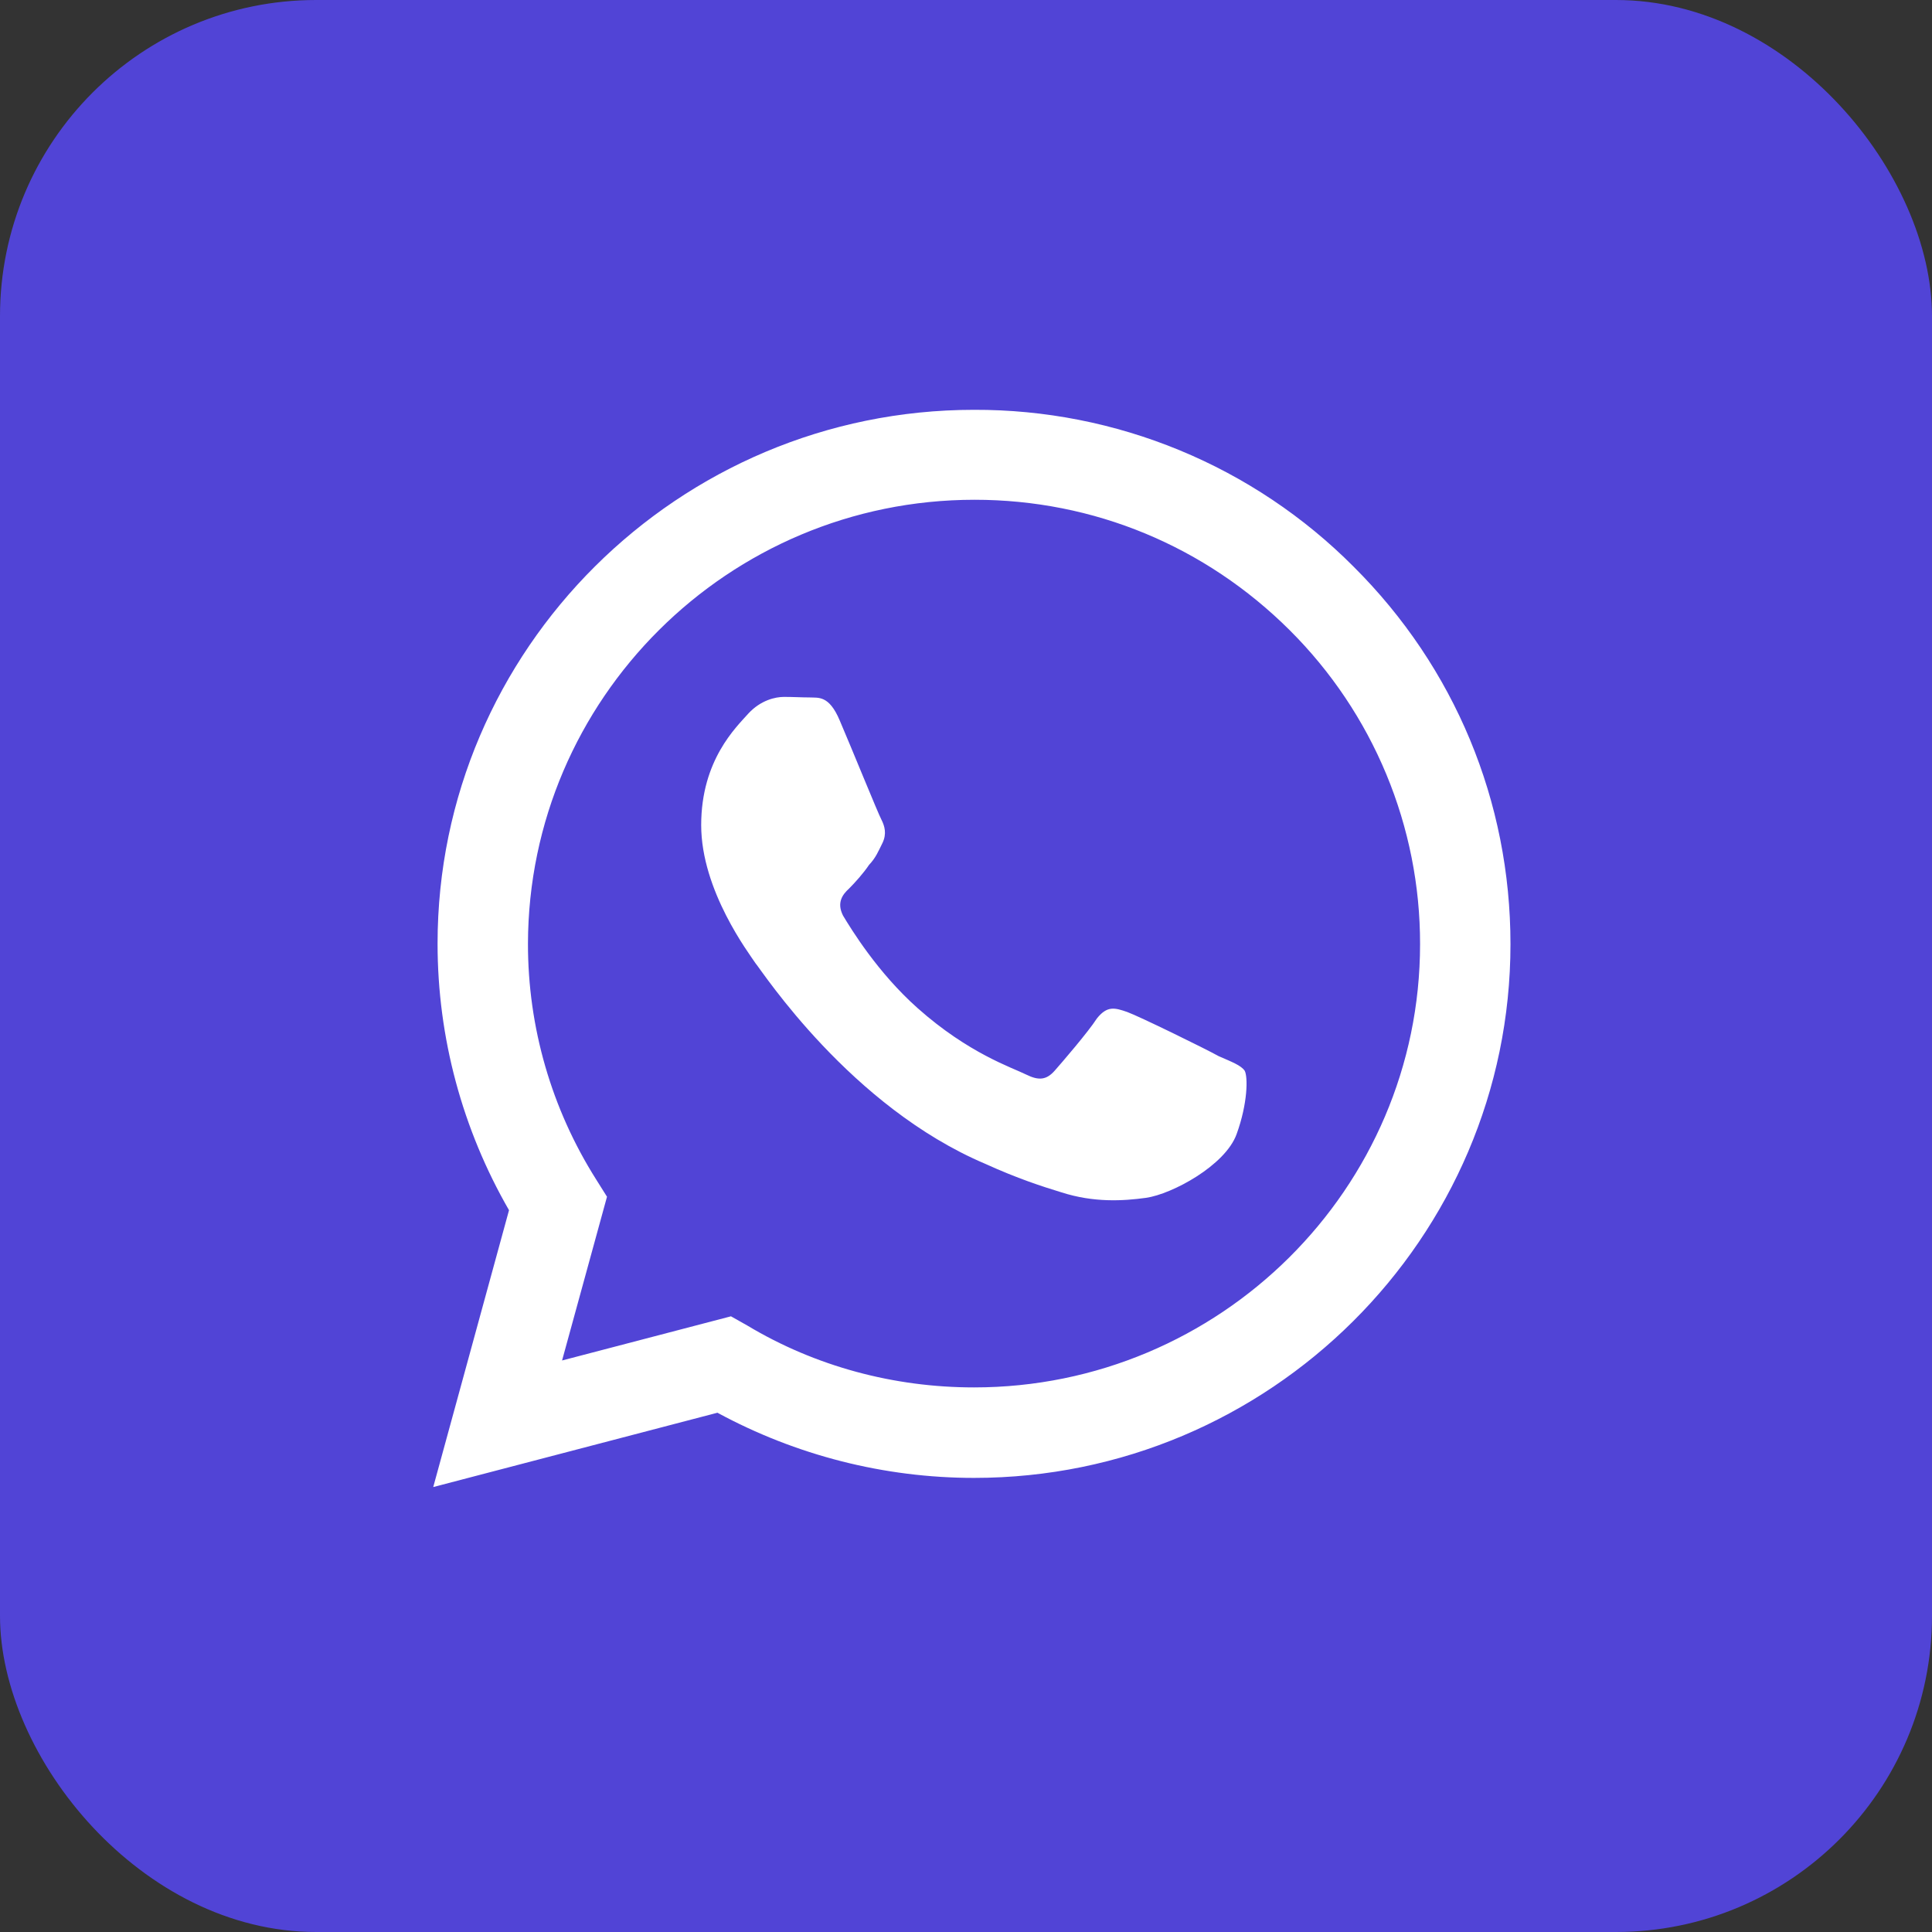<?xml version="1.0" encoding="UTF-8"?> <svg xmlns="http://www.w3.org/2000/svg" width="165" height="165" viewBox="0 0 165 165" fill="none"><rect x="0" y="0" width="165" height="165" fill="#333333" stroke="none"/><rect width="165" height="165" rx="27" fill="#5144D6"></rect><path d="M83.185 35C57.943 35 37.37 55.47 37.37 80.586C37.37 88.636 39.496 96.456 43.472 103.356L37 127L61.271 120.652C67.975 124.286 75.51 126.218 83.185 126.218C108.427 126.218 129 105.748 129 80.632C129 68.442 124.238 56.988 115.593 48.386C111.354 44.127 106.305 40.75 100.741 38.452C95.177 36.154 89.209 34.98 83.185 35ZM83.231 42.682C93.402 42.682 102.926 46.638 110.138 53.814C113.676 57.336 116.482 61.517 118.394 66.119C120.305 70.721 121.286 75.653 121.279 80.632C121.279 101.516 104.174 118.49 83.185 118.49C76.343 118.49 69.639 116.696 63.814 113.2L62.427 112.418L48.003 116.19L51.84 102.206L50.916 100.734C47.099 94.701 45.08 87.715 45.09 80.586C45.137 59.702 62.196 42.682 83.231 42.682ZM66.958 59.518C66.218 59.518 64.97 59.794 63.907 60.944C62.889 62.094 59.884 64.9 59.884 70.466C59.884 76.078 63.999 81.46 64.507 82.242C65.155 83.024 72.644 94.524 84.156 99.4C86.883 100.642 89.01 101.332 90.674 101.838C93.402 102.712 95.898 102.574 97.886 102.298C100.106 101.976 104.636 99.538 105.607 96.87C106.578 94.202 106.578 91.948 106.3 91.442C105.977 90.982 105.237 90.706 104.081 90.2C102.926 89.556 97.285 86.796 96.268 86.428C95.205 86.06 94.558 85.876 93.679 86.98C92.94 88.13 90.721 90.706 90.073 91.442C89.38 92.224 88.733 92.316 87.623 91.764C86.421 91.166 82.723 89.97 78.377 86.106C74.956 83.07 72.69 79.344 71.997 78.194C71.442 77.09 71.951 76.4 72.505 75.894C73.014 75.388 73.754 74.56 74.216 73.87C74.817 73.226 75.002 72.72 75.372 71.984C75.742 71.202 75.557 70.558 75.279 70.006C75.002 69.5 72.69 63.796 71.72 61.542C70.795 59.334 69.87 59.61 69.131 59.564C68.483 59.564 67.744 59.518 66.958 59.518Z" fill="white"></path></svg> 